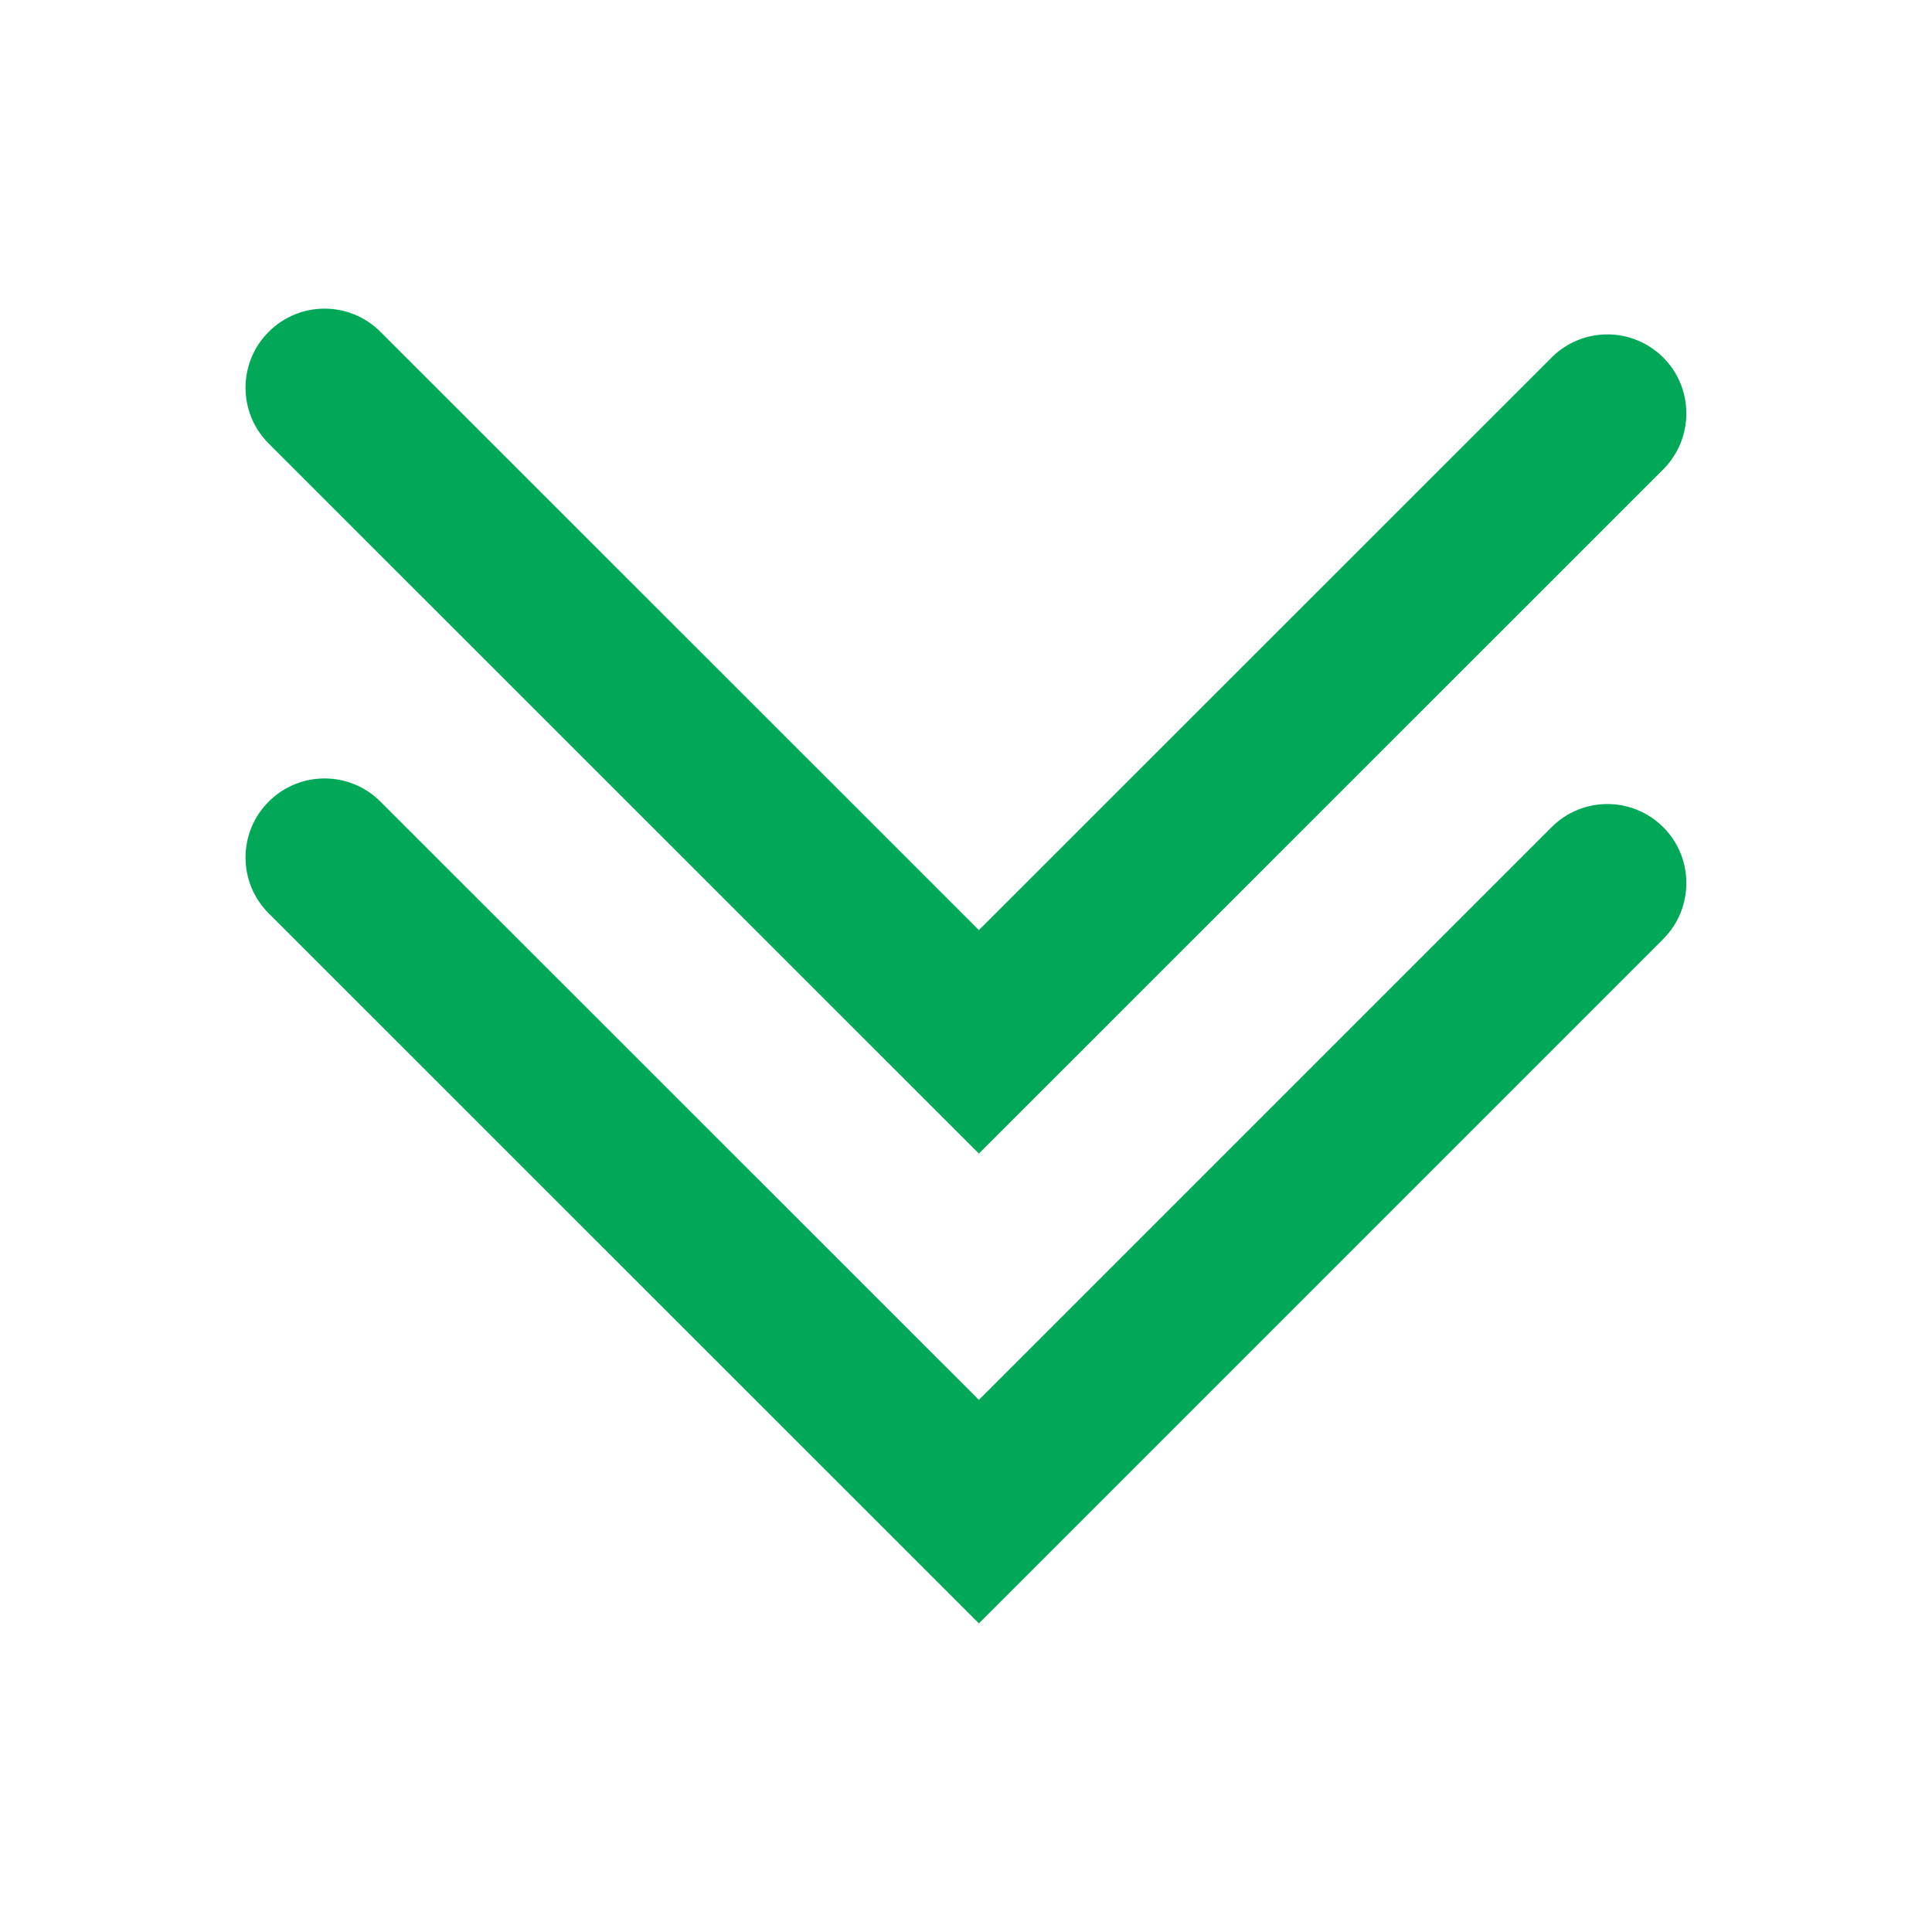 <?xml version="1.0" encoding="utf-8"?>
<!-- Generator: Adobe Illustrator 16.0.0, SVG Export Plug-In . SVG Version: 6.00 Build 0)  -->
<!DOCTYPE svg PUBLIC "-//W3C//DTD SVG 1.1//EN" "http://www.w3.org/Graphics/SVG/1.1/DTD/svg11.dtd">
<svg version="1.1" id="Layer_1" xmlns="http://www.w3.org/2000/svg" xmlns:xlink="http://www.w3.org/1999/xlink" x="0px" y="0px"
	 width="12px" height="12px" viewBox="0 0 12 12" enable-background="new 0 0 12 12" xml:space="preserve">
<g>
	<g>
		<path fill="#00A858" d="M6.08,7.165l-4.411-4.41c-0.192-0.191-0.192-0.503,0-0.694c0.192-0.192,0.502-0.192,0.694,0L6.08,5.777
			l3.557-3.556c0.191-0.192,0.502-0.192,0.694,0c0.191,0.191,0.191,0.502,0,0.694L6.08,7.165z"/>
	</g>
	<g>
		<path fill="#00A858" d="M6.08,10.083l-4.411-4.41c-0.192-0.191-0.192-0.503,0-0.694c0.192-0.192,0.502-0.192,0.694,0L6.08,8.695
			l3.557-3.557c0.191-0.192,0.502-0.192,0.694,0c0.191,0.191,0.191,0.502,0,0.694L6.08,10.083z"/>
	</g>
</g>
</svg>
